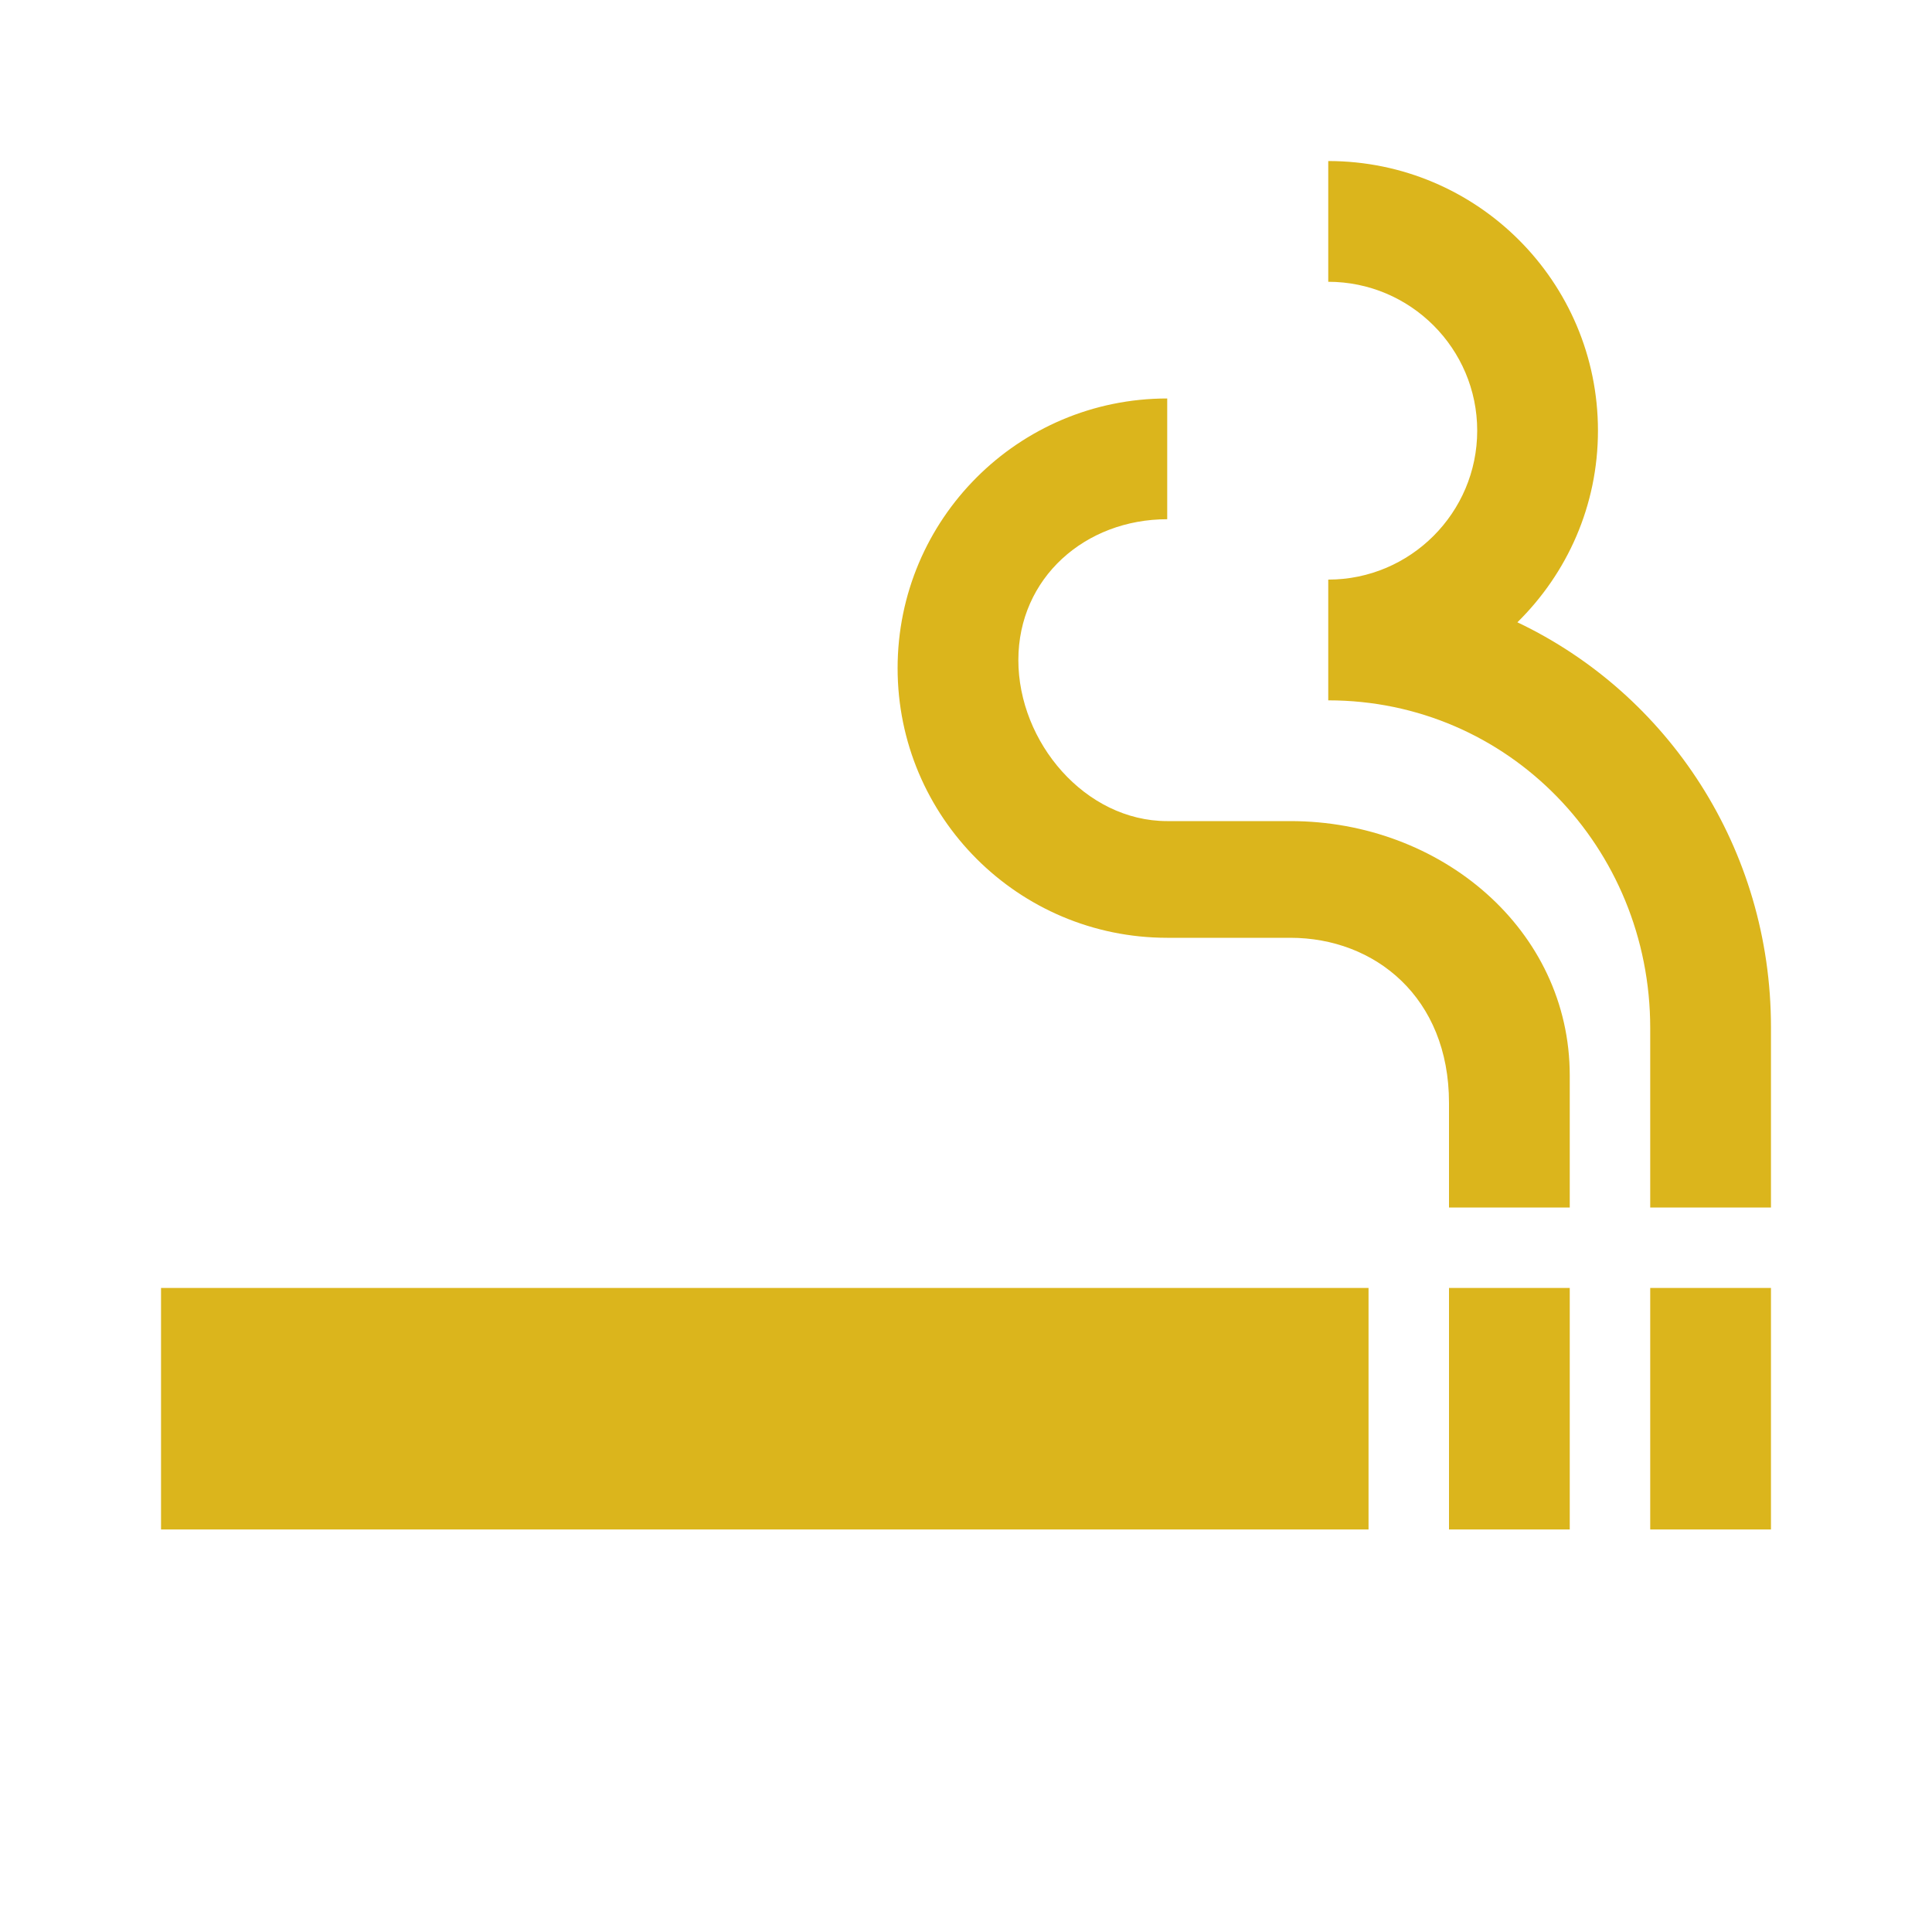 <svg width="20" height="20" viewBox="0 0 20 20" fill="none" xmlns="http://www.w3.org/2000/svg">
    <path d="M1.667 13.333H14.167V15.833H1.667V13.333ZM17.083 13.333H18.333V15.833H17.083V13.333ZM15 13.333H16.25V15.833H15V13.333ZM15.708 6.442C16.225 5.933 16.542 5.233 16.542 4.458C16.542 2.917 15.292 1.667 13.75 1.667V2.917C14.6 2.917 15.292 3.608 15.292 4.458C15.292 5.308 14.6 6 13.75 6V7.25C15.617 7.25 17.083 8.775 17.083 10.642V12.5H18.333V10.633C18.333 8.783 17.267 7.183 15.708 6.442V6.442ZM13.358 8.5H12.083C11.233 8.5 10.542 7.683 10.542 6.833C10.542 5.983 11.233 5.375 12.083 5.375V4.125C10.542 4.125 9.292 5.375 9.292 6.917C9.292 8.458 10.542 9.708 12.083 9.708H13.358C14.233 9.708 15 10.325 15 11.417V12.5H16.25V11.133C16.25 9.625 14.917 8.5 13.358 8.5V8.5Z" fill="#DBB51C"/>
</svg>